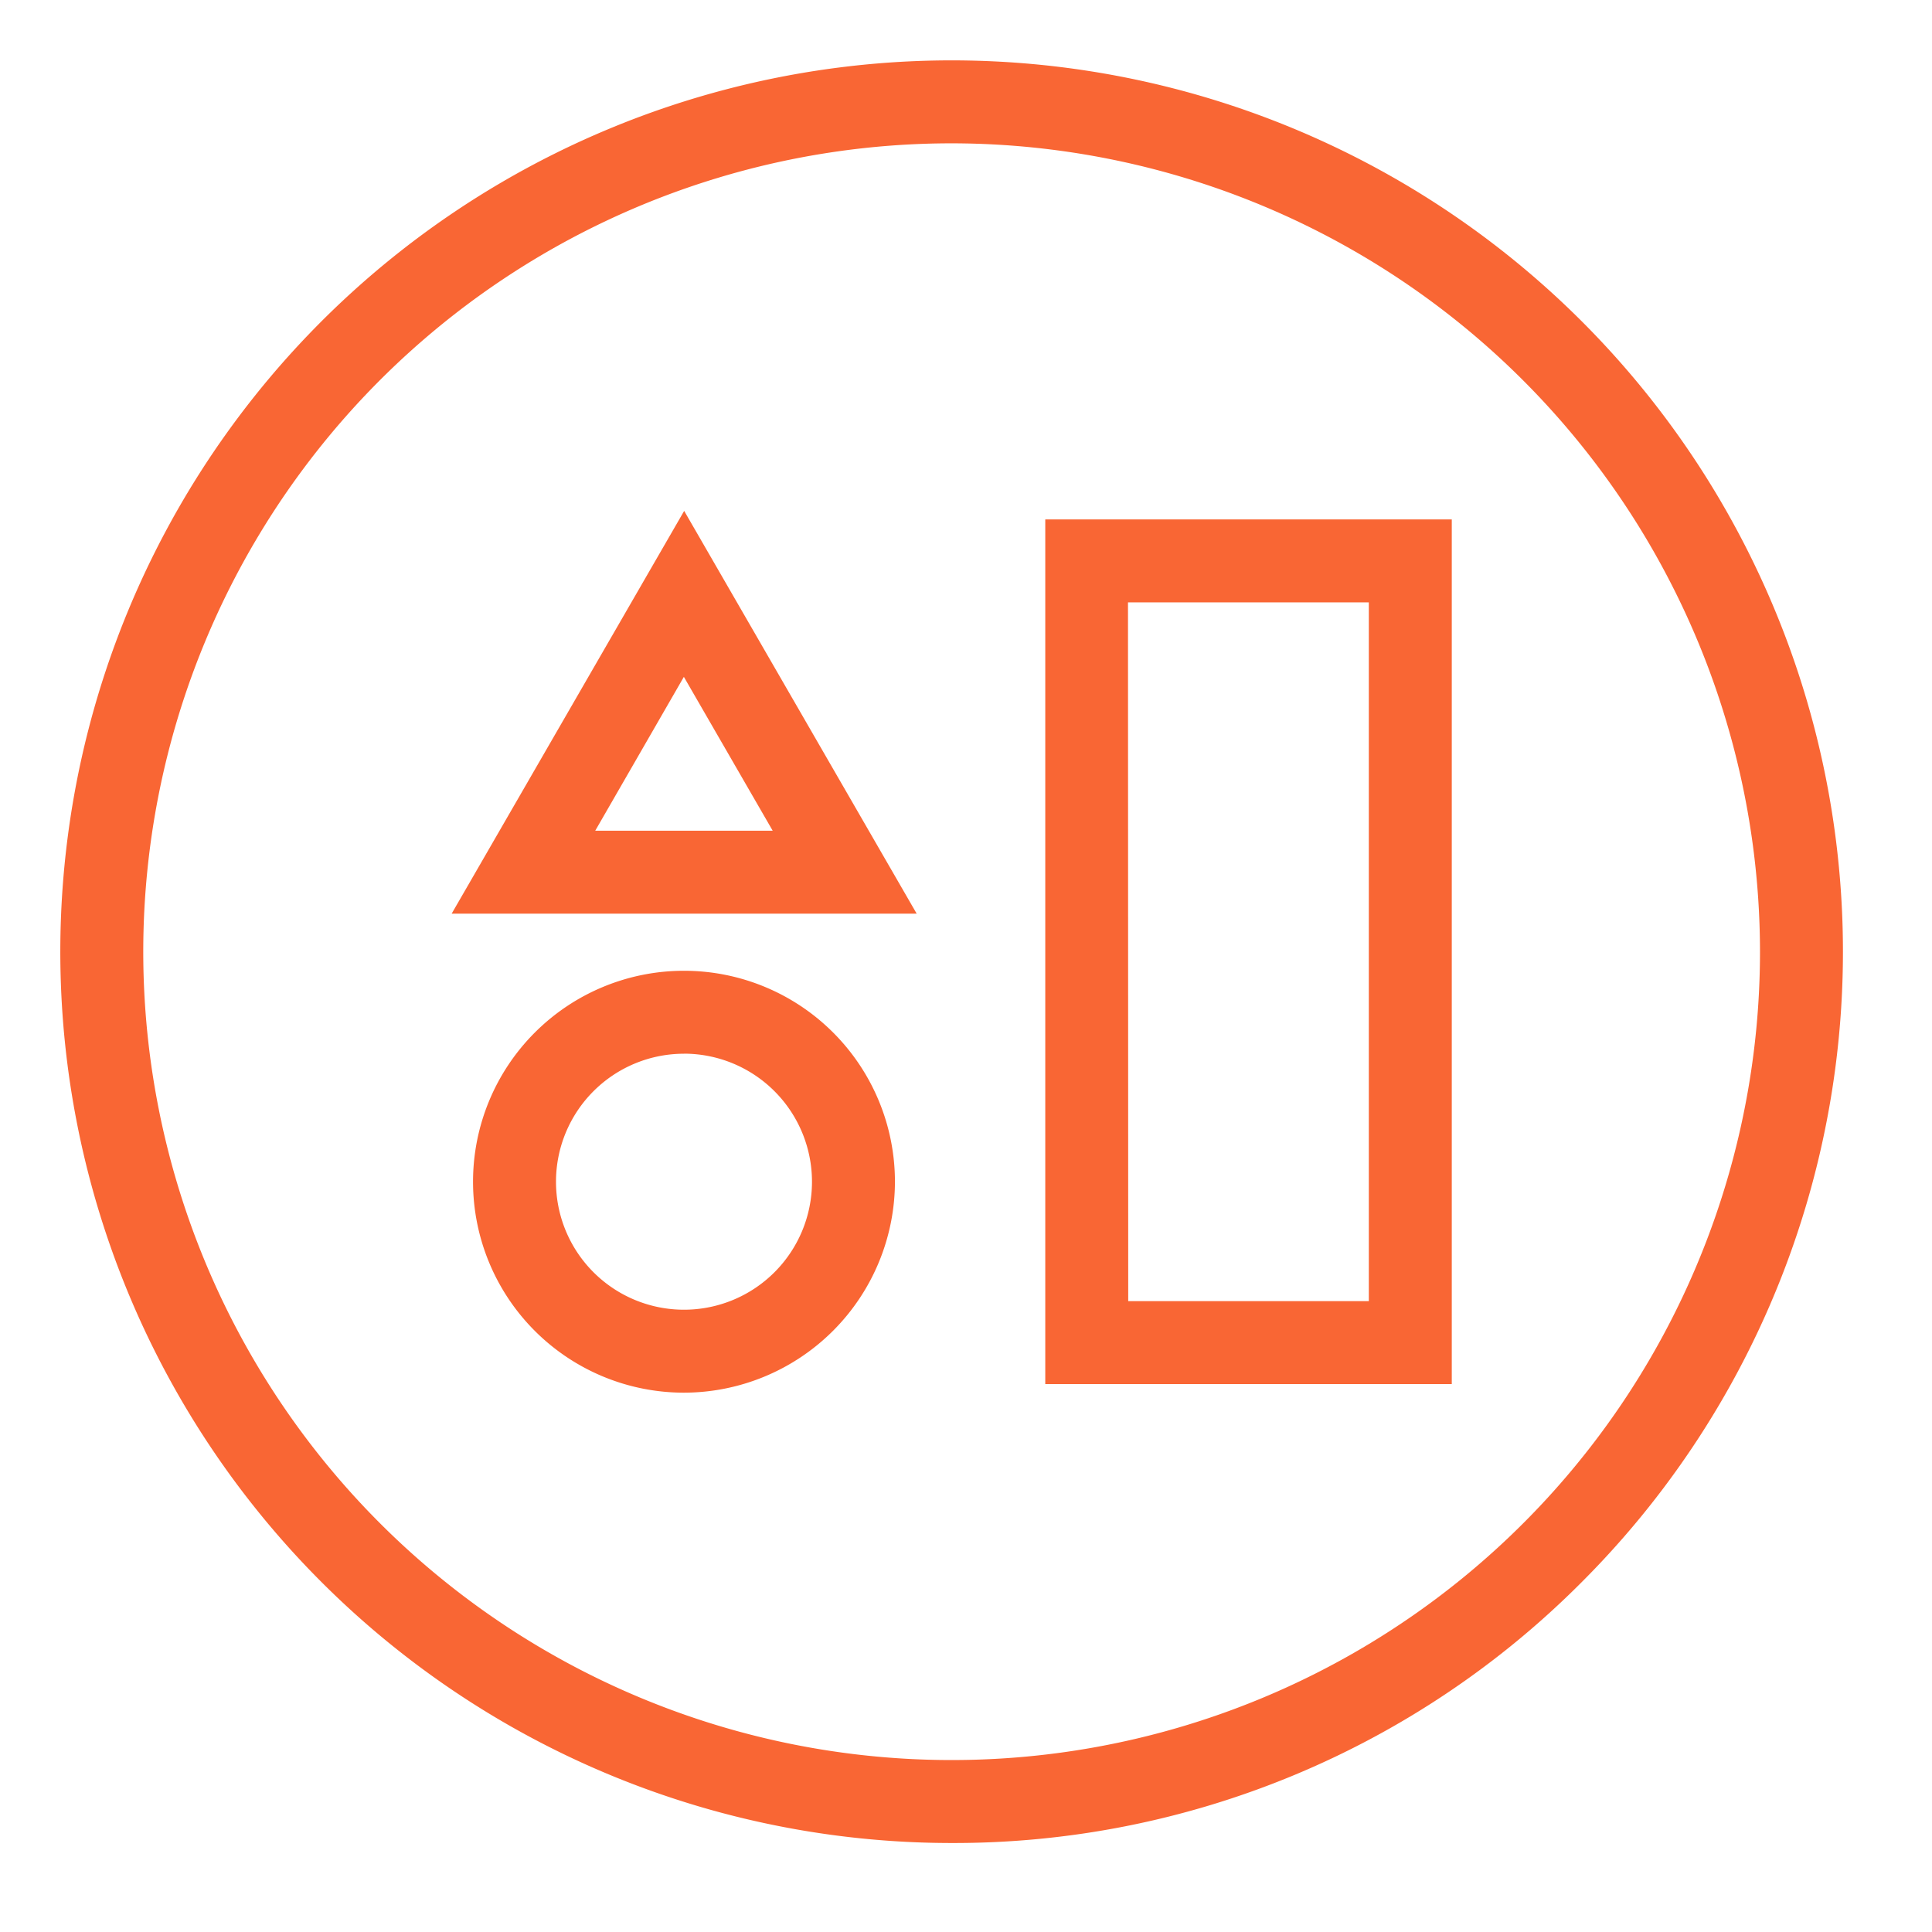 <svg xmlns="http://www.w3.org/2000/svg" xmlns:xlink="http://www.w3.org/1999/xlink" width="32" height="32" viewBox="0 0 32 32">
  <defs>
    <clipPath id="clip-all_resources">
      <rect width="32" height="32"/>
    </clipPath>
  </defs>
  <g id="all_resources" data-name="all resources" clip-path="url(#clip-all_resources)">
    <g id="all_resources-2" data-name="all resources" transform="translate(-18.661 -18.66)">
      <path id="Path_2282" data-name="Path 2282" d="M34.423,49.186a14.763,14.763,0,1,1,10.439-4.324A14.666,14.666,0,0,1,34.423,49.186Zm0-28.152A13.389,13.389,0,1,0,47.812,34.423,13.4,13.4,0,0,0,34.423,21.034Z" fill="#f96634"/>
      <g id="Group_213" data-name="Group 213" transform="translate(26.139 27.122)">
        <path id="Path_2283" data-name="Path 2283" d="M287.563,155.682H280.83V141.36h6.733Zm-5.359-1.374h3.985V142.734H282.2Z" transform="translate(-270.995 -141.219)" fill="#f96634"/>
        <g id="Group_212" data-name="Group 212" transform="translate(0)">
          <path id="Path_2284" data-name="Path 2284" d="M131.083,145.781h-7.7l3.851-6.671,3.851,6.671Zm-5.322-1.374H128.7l-1.471-2.548Z" transform="translate(-123.38 -139.11)" fill="#f96634"/>
          <path id="Path_2285" data-name="Path 2285" d="M132.584,268a3.494,3.494,0,1,1,3.494-3.494A3.5,3.5,0,0,1,132.584,268Zm0-5.614a2.12,2.12,0,1,0,2.12,2.12A2.122,2.122,0,0,0,132.584,262.385Z" transform="translate(-128.733 -253.395)" fill="#f96634"/>
        </g>
      </g>
    </g>
  </g>
</svg>
